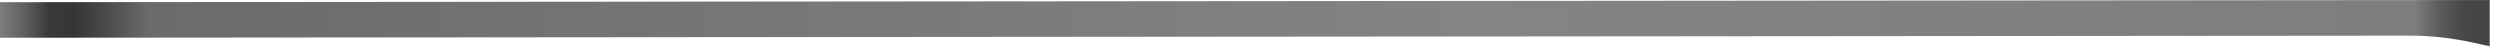 <?xml version="1.0" encoding="utf-8"?>
<svg xmlns="http://www.w3.org/2000/svg" fill="none" height="100%" overflow="visible" preserveAspectRatio="none" style="display: block;" viewBox="0 0 194 4" width="100%">
<path d="M0 0.171V2.931L187.091 2.767C188.938 2.767 190.763 3.024 192.56 3.451C192.774 3.501 192.981 3.544 193.202 3.587V0L0.007 0.171H0Z" fill="url(#paint0_linear_0_1917)" id="Vector"/>
<defs>
<linearGradient gradientUnits="userSpaceOnUse" id="paint0_linear_0_1917" x1="193.111" x2="-0.083" y1="1.925" y2="2.094">
<stop stop-color="#444444"/>
<stop offset="0.01" stop-color="#474747"/>
<stop offset="0.02" stop-color="#5E5D5E"/>
<stop offset="0.03" stop-color="#7E7E7E"/>
<stop offset="0.4" stop-color="#848485"/>
<stop offset="0.41" stop-color="#848485"/>
<stop offset="0.94" stop-color="#6B6B6B"/>
<stop offset="0.96" stop-color="#444544"/>
<stop offset="0.97" stop-color="#353635"/>
<stop offset="0.98" stop-color="#393A39"/>
<stop offset="0.99" stop-color="#606060"/>
<stop offset="1" stop-color="#7E7E7E"/>
</linearGradient>
</defs>
</svg>